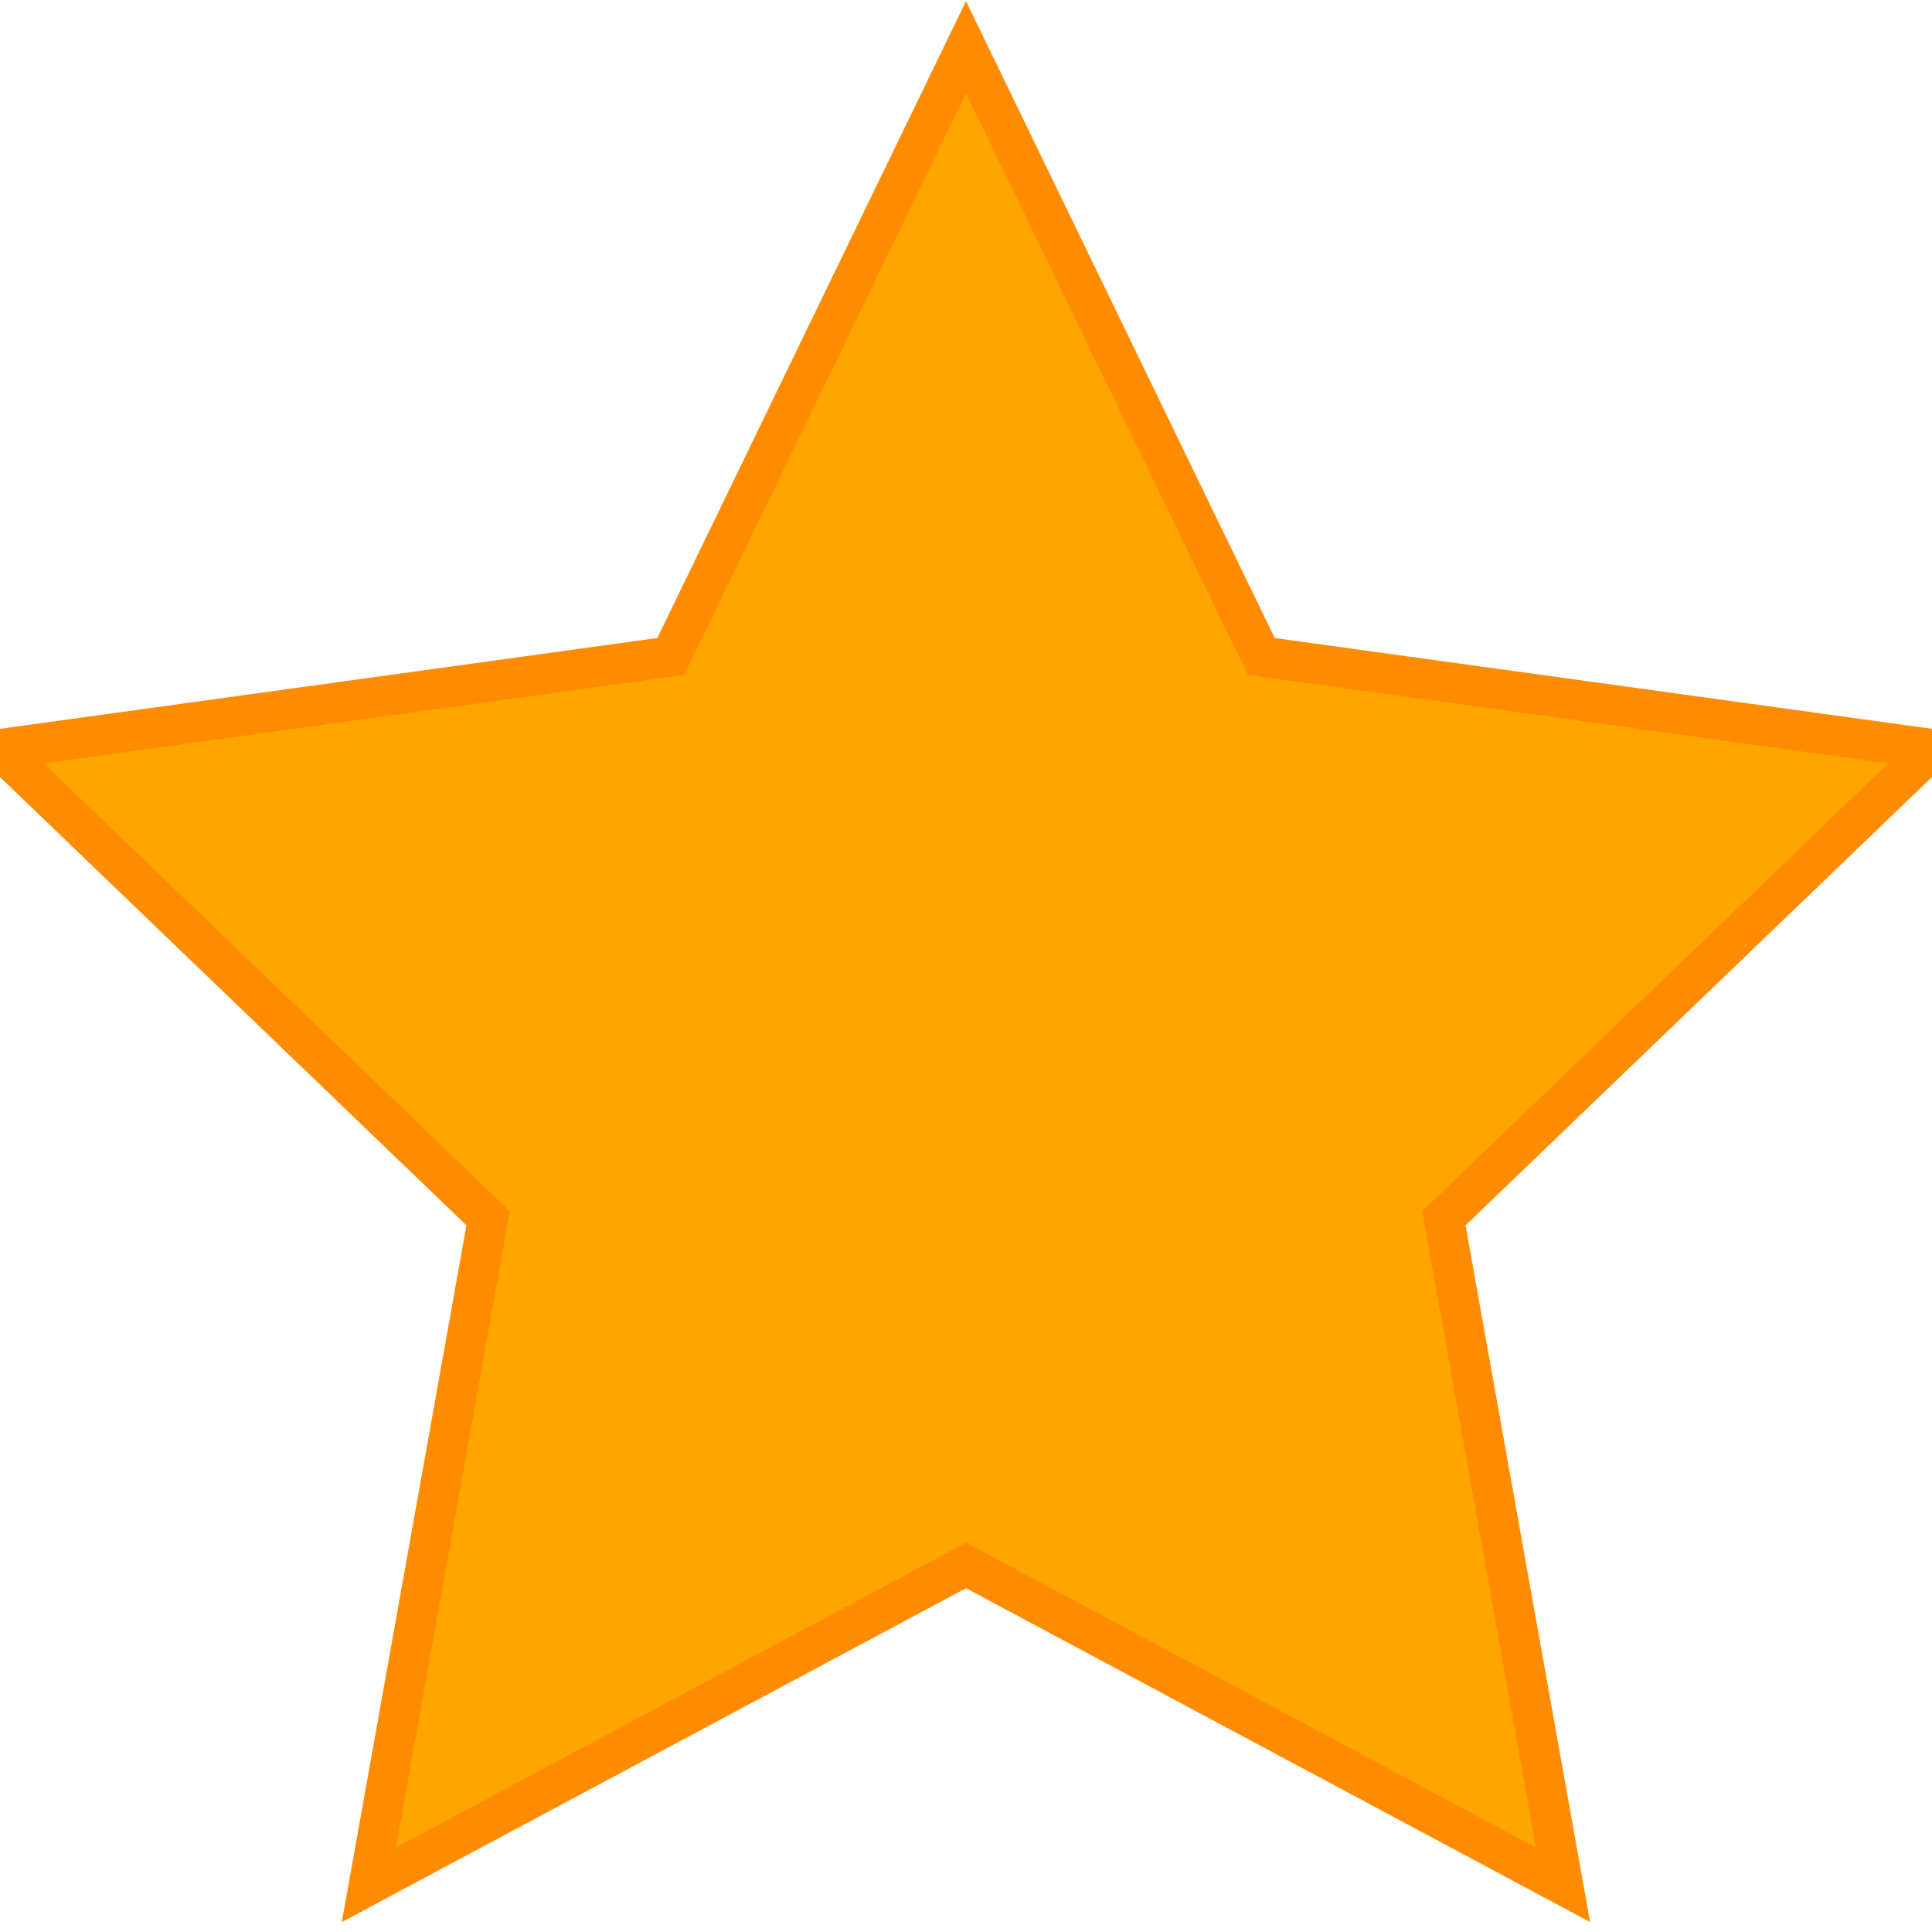<svg xmlns="http://www.w3.org/2000/svg" viewBox="0 0 24 24">
    <path fill="orange" stroke="darkorange" stroke-width=".5" d="M12 .587l3.668 7.568L24 9.306l-6.064 5.828 1.48 8.279L12 19.446l-7.417 3.967 1.481-8.279L0 9.306l8.332-1.151z"/>
</svg>